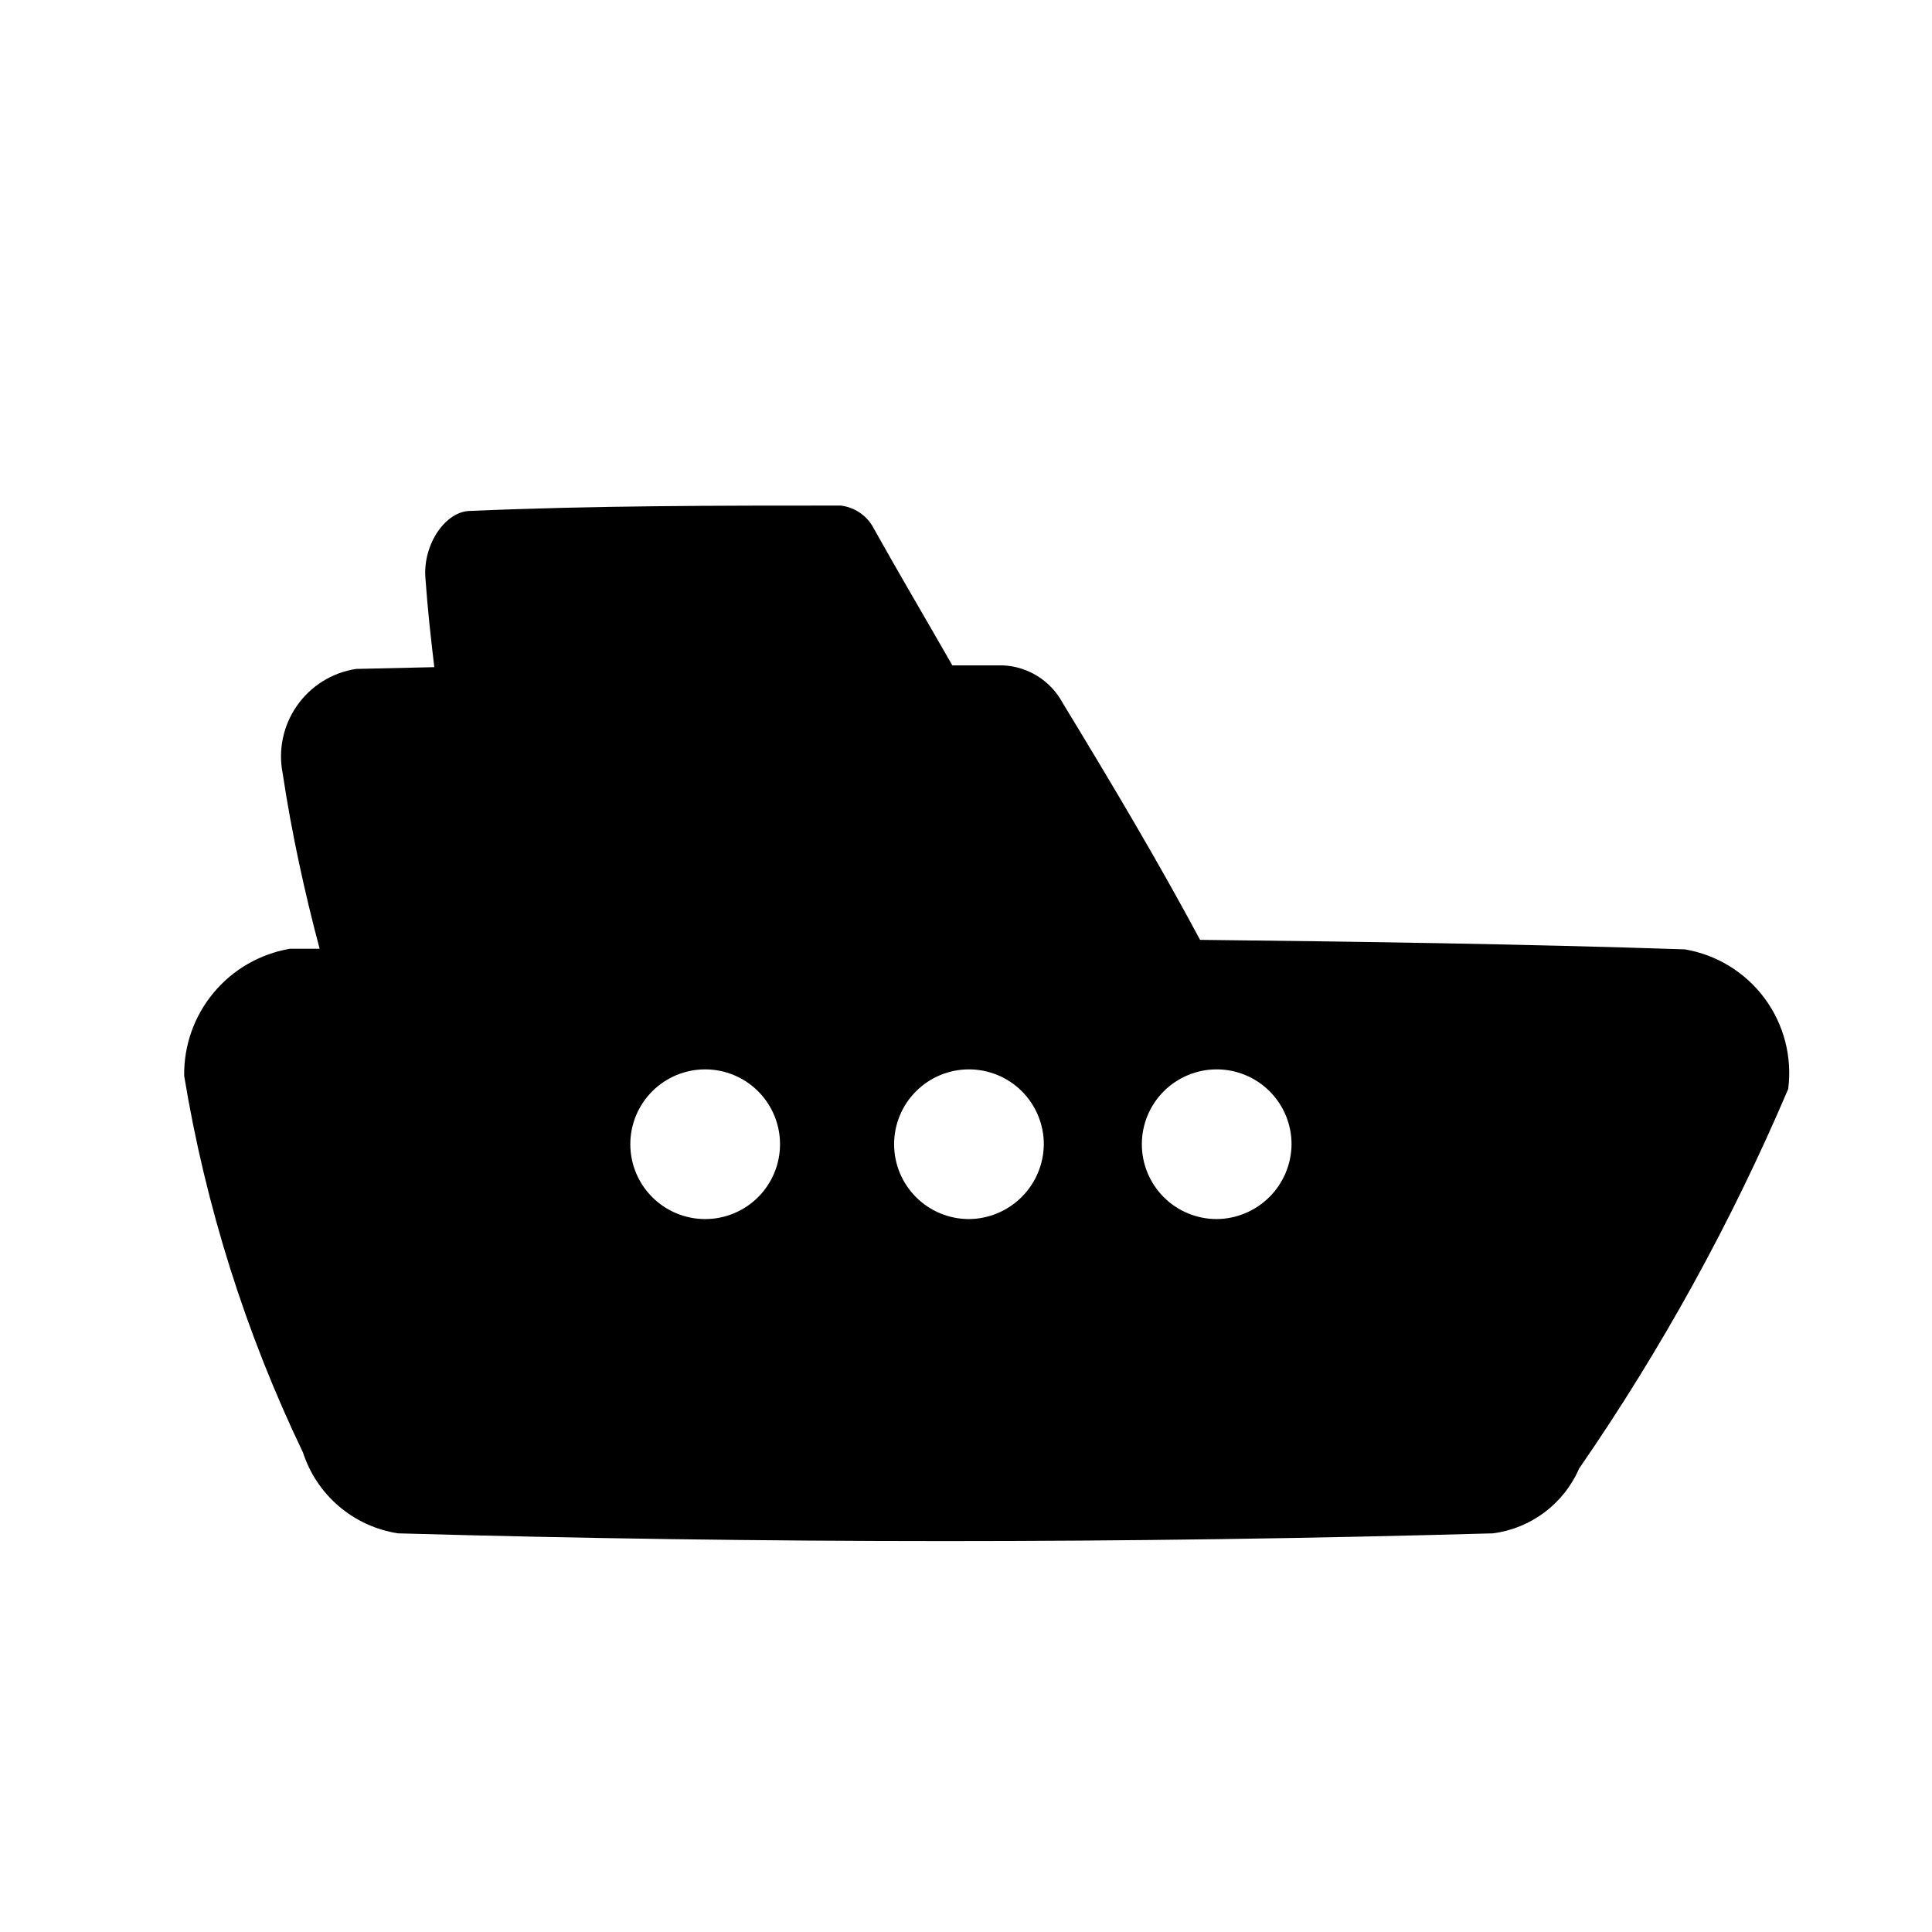<?xml version="1.0" encoding="UTF-8"?>
<!-- Uploaded to: ICON Repo, www.svgrepo.com, Generator: ICON Repo Mixer Tools -->
<svg fill="#000000" width="800px" height="800px" version="1.1" viewBox="144 144 512 512" xmlns="http://www.w3.org/2000/svg">
 <path d="m590.5 395.59c-42.824-1.418-85.648-2.047-128.47-2.519-10.863-20.309-23.301-41.25-36.527-62.977h0.004c-3.184-5.777-9.152-9.48-15.742-9.762h-13.383c-6.926-12.121-14.012-24.09-20.781-36.211h-0.004c-1.719-3.398-5.031-5.703-8.816-6.141-32.746 0-65.336 0-98.086 1.418-6.613 0-12.594 8.816-11.965 17.633 0.629 8.816 1.418 15.742 2.363 23.773l-20.781 0.473c-6.336 0.988-11.988 4.527-15.645 9.793-3.66 5.262-5.004 11.793-3.723 18.074 2.363 15.742 5.824 31.488 9.762 46.289h-7.871c-7.922 1.352-15.102 5.488-20.238 11.668-5.141 6.176-7.902 13.988-7.785 22.023 5.703 34.598 16.309 68.207 31.488 99.816 1.801 5.555 5.109 10.496 9.559 14.277 4.445 3.781 9.859 6.254 15.629 7.137 96.668 2.731 193.39 2.731 290.16 0 10.098-1.312 18.762-7.828 22.828-17.164 21.816-31.582 40.383-65.285 55.418-100.6 1.098-8.512-1.141-17.117-6.246-24.016-5.109-6.894-12.688-11.551-21.148-12.984zm-259.62 71.477c-5.262 0-10.309-2.09-14.027-5.809-3.723-3.719-5.812-8.766-5.812-14.027s2.09-10.309 5.812-14.027c3.719-3.719 8.766-5.809 14.027-5.809 5.262 0 10.305 2.09 14.027 5.809 3.719 3.719 5.809 8.766 5.809 14.027s-2.09 10.309-5.809 14.027c-3.723 3.719-8.766 5.809-14.027 5.809zm69.902 0c-5.262 0-10.305-2.09-14.027-5.809-3.719-3.719-5.809-8.766-5.809-14.027s2.09-10.309 5.809-14.027c3.723-3.719 8.766-5.809 14.027-5.809 5.262 0 10.309 2.09 14.027 5.809s5.812 8.766 5.812 14.027c-0.043 5.25-2.144 10.27-5.859 13.98-3.711 3.711-8.73 5.816-13.98 5.856zm65.652 0c-5.262 0-10.305-2.09-14.027-5.809-3.719-3.719-5.809-8.766-5.809-14.027s2.09-10.309 5.809-14.027c3.723-3.719 8.766-5.809 14.027-5.809s10.309 2.09 14.027 5.809c3.723 3.719 5.812 8.766 5.812 14.027-0.043 5.25-2.144 10.27-5.856 13.98-3.715 3.711-8.734 5.816-13.984 5.856z"/>
</svg>